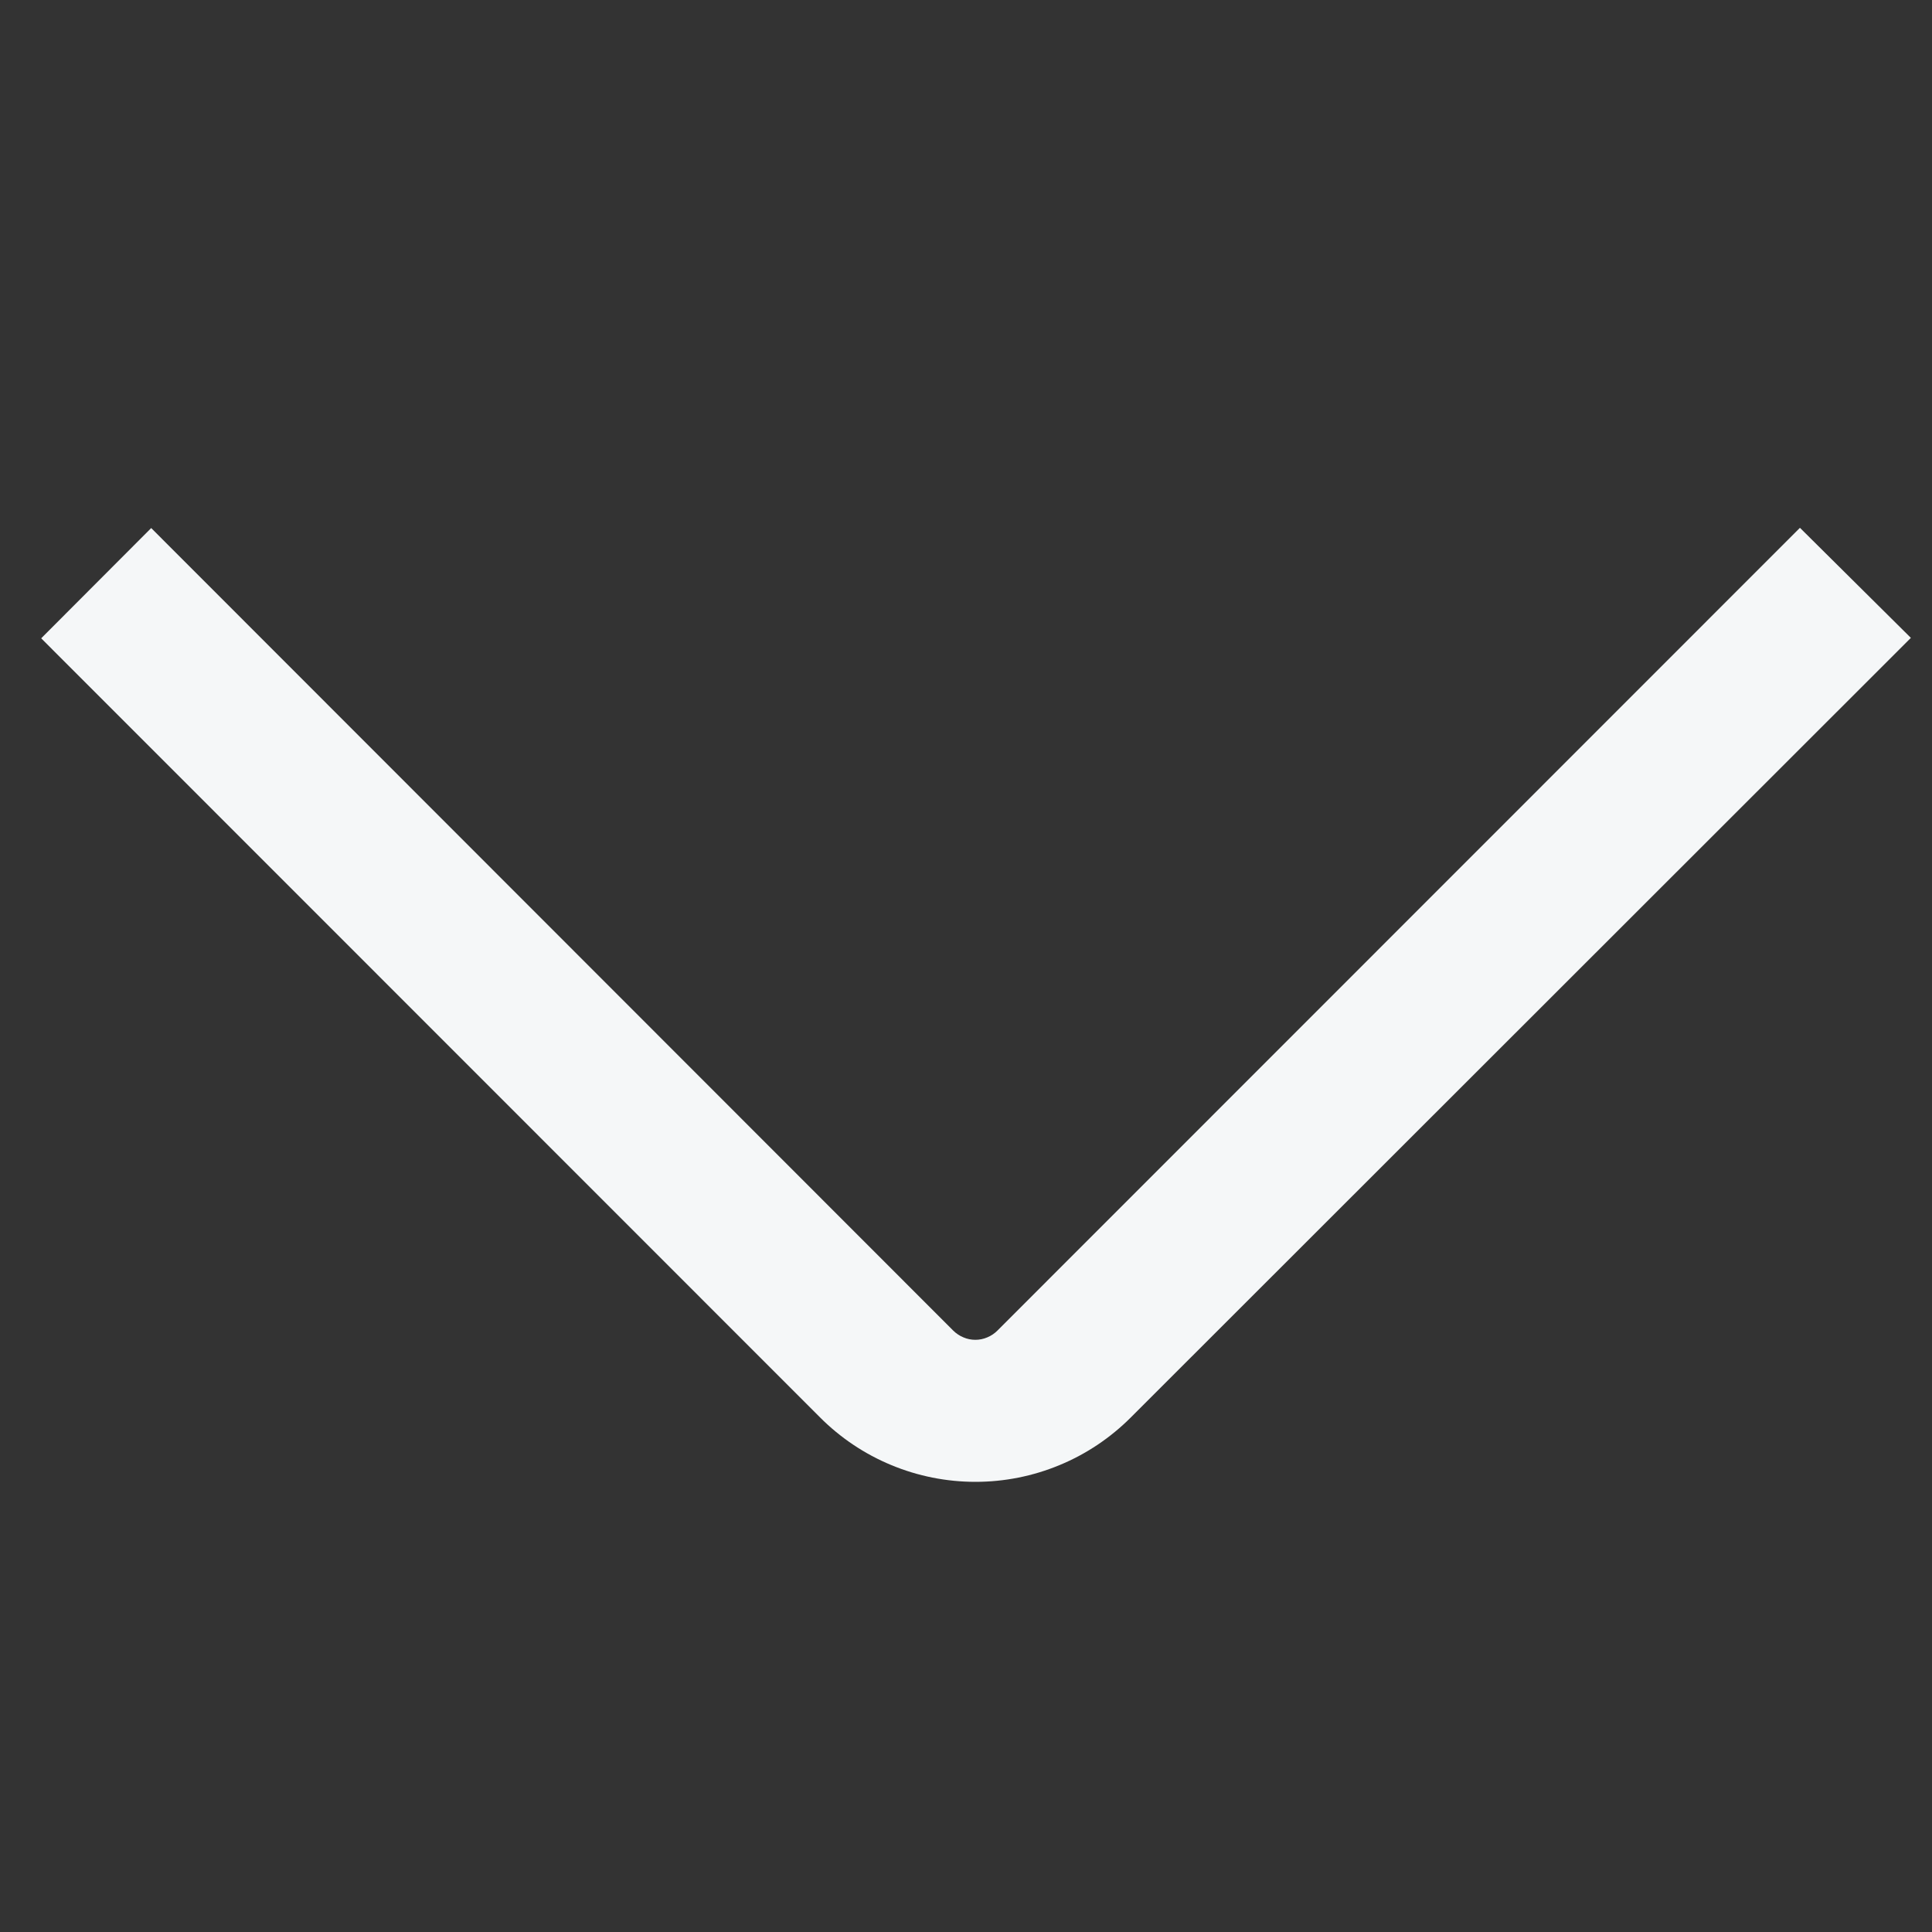 <?xml version="1.0" encoding="UTF-8"?> <svg xmlns="http://www.w3.org/2000/svg" width="31" height="31" viewBox="0 0 31 31" fill="none"><rect x="0" y="0" width="31" height="31" fill="#333333" stroke="none"/> <g clip-path="url(#clip0_485_428)"> <path d="M30.661 10.235L18.146 22.742C17.819 23.07 17.43 23.331 17.002 23.508C16.574 23.686 16.115 23.777 15.652 23.777C15.188 23.777 14.729 23.686 14.301 23.508C13.873 23.331 13.484 23.07 13.157 22.742L0.661 10.242L2.426 8.473L15.296 21.351C15.343 21.397 15.398 21.434 15.459 21.459C15.519 21.485 15.584 21.498 15.65 21.498C15.716 21.498 15.78 21.485 15.841 21.459C15.902 21.434 15.957 21.397 16.003 21.351L28.881 8.469L30.661 10.235Z" fill="#F5F7F8"></path> </g> <defs> <clipPath id="clip0_485_428"> <rect width="30" height="30" fill="white" transform="translate(30.661 0.241) rotate(90)"></rect> </clipPath> </defs> </svg> 